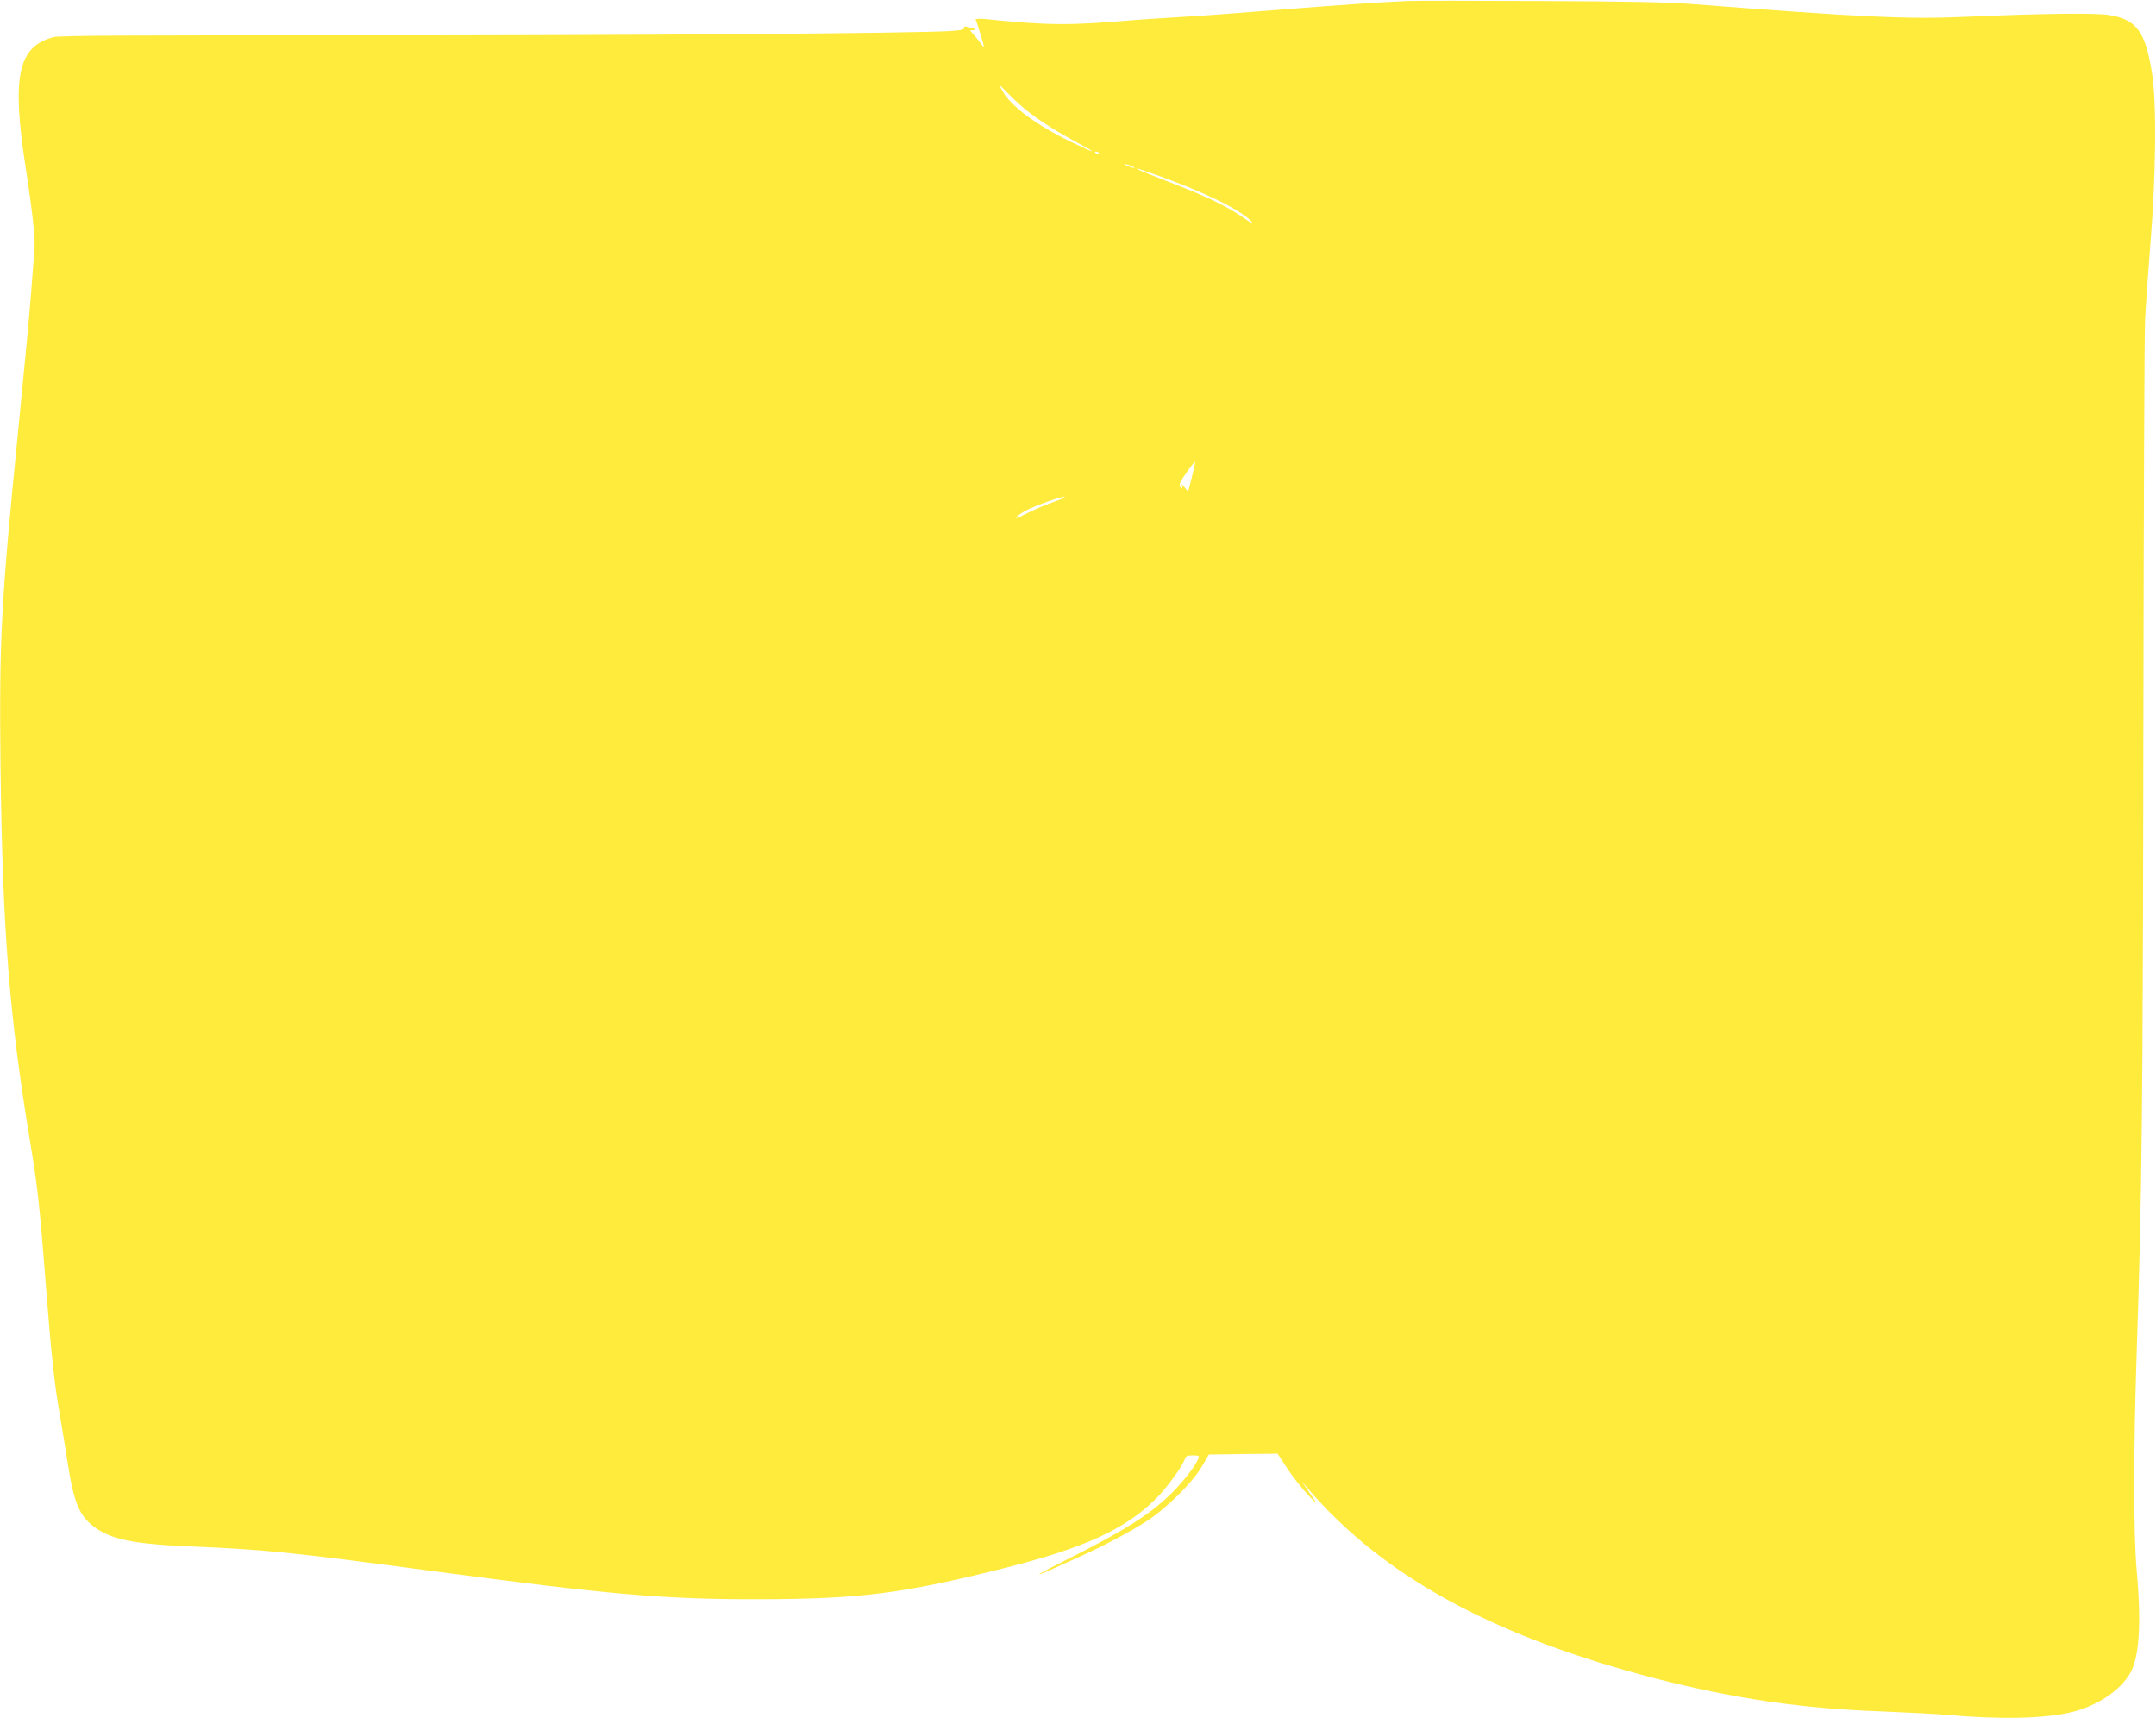 <?xml version="1.0" standalone="no"?>
<!DOCTYPE svg PUBLIC "-//W3C//DTD SVG 20010904//EN"
 "http://www.w3.org/TR/2001/REC-SVG-20010904/DTD/svg10.dtd">
<svg version="1.0" xmlns="http://www.w3.org/2000/svg"
 width="1280pt" height="1020pt" viewBox="0 0 1280 1020"
 preserveAspectRatio="xMidYMid meet">
<g transform="translate(0,1020) scale(0.1,-0.1)"
fill="#ffeb3b" stroke="none">
<path d="M8355 10194 c-161 -7 -439 -26 -785 -54 -195 -16 -440 -34 -545 -40
-104 -6 -242 -15 -305 -20 -370 -32 -504 -31 -869 7 -37 3 -62 2 -59 -3 3 -5
17 -47 31 -94 20 -65 22 -79 9 -60 -9 13 -30 39 -45 57 l-28 32 23 3 c17 2 11
6 -20 14 -35 9 -42 9 -38 -1 3 -10 -16 -15 -77 -19 -196 -14 -1973 -27 -3561
-26 -1288 1 -1733 -1 -1767 -10 -214 -56 -251 -233 -165 -785 40 -260 57 -419
50 -485 -2 -25 -11 -135 -19 -245 -8 -110 -42 -470 -75 -800 -105 -1055 -115
-1255 -107 -2015 12 -969 52 -1482 176 -2229 42 -249 57 -383 91 -821 35 -450
51 -600 86 -805 14 -82 35 -206 45 -275 37 -238 69 -317 155 -382 99 -76 234
-104 564 -118 458 -19 601 -34 1435 -145 1064 -142 1387 -170 1950 -169 600 1
854 33 1458 185 476 120 714 229 897 409 65 64 161 196 175 240 5 16 15 20 47
20 32 0 39 -3 34 -16 -17 -44 -89 -138 -161 -209 -123 -123 -283 -224 -624
-395 -165 -82 -214 -113 -93 -59 37 17 108 49 157 71 148 66 314 153 415 219
119 78 269 227 326 324 l41 70 204 3 204 2 59 -90 c33 -49 88 -120 124 -157
35 -38 54 -54 43 -38 -12 17 -35 50 -52 75 l-30 45 43 -50 c443 -515 1099
-872 2059 -1120 465 -119 864 -178 1342 -195 149 -6 322 -15 382 -20 318 -29
586 -23 745 16 151 37 286 127 346 230 55 94 68 294 39 614 -19 215 -19 704 0
1280 32 958 37 1472 40 3715 2 1265 6 2356 10 2425 3 69 18 274 32 455 33 408
37 835 10 1005 -39 253 -92 325 -257 351 -83 13 -410 9 -856 -11 -335 -15
-618 -2 -1619 76 -136 11 -392 16 -900 18 -390 2 -746 2 -790 0z m-2240 -665
c77 -59 166 -114 285 -178 129 -69 104 -64 -44 8 -207 101 -355 211 -405 302
-25 44 -24 44 40 -22 35 -36 91 -86 124 -110z m410 -239 c3 -6 -1 -7 -9 -4
-18 7 -21 14 -7 14 6 0 13 -4 16 -10z m205 -82 c10 -6 7 -7 -10 -2 -14 3 -32
11 -40 16 -10 6 -7 7 10 2 14 -3 32 -11 40 -16z m156 -54 c272 -98 481 -201
544 -269 16 -18 -4 -8 -56 28 -103 70 -212 121 -439 209 -164 64 -198 78 -183
78 3 0 63 -21 134 -46z m190 -1786 l-22 -87 -22 27 c-15 18 -19 21 -15 8 4
-14 3 -17 -6 -12 -7 5 -9 16 -5 29 7 21 85 130 89 125 2 -2 -7 -42 -19 -90z
m-757 -122 c-2 -3 -41 -18 -86 -34 -46 -17 -112 -46 -148 -65 -66 -35 -72 -25
-9 14 53 33 265 107 243 85z"/>
</g>
</svg>

